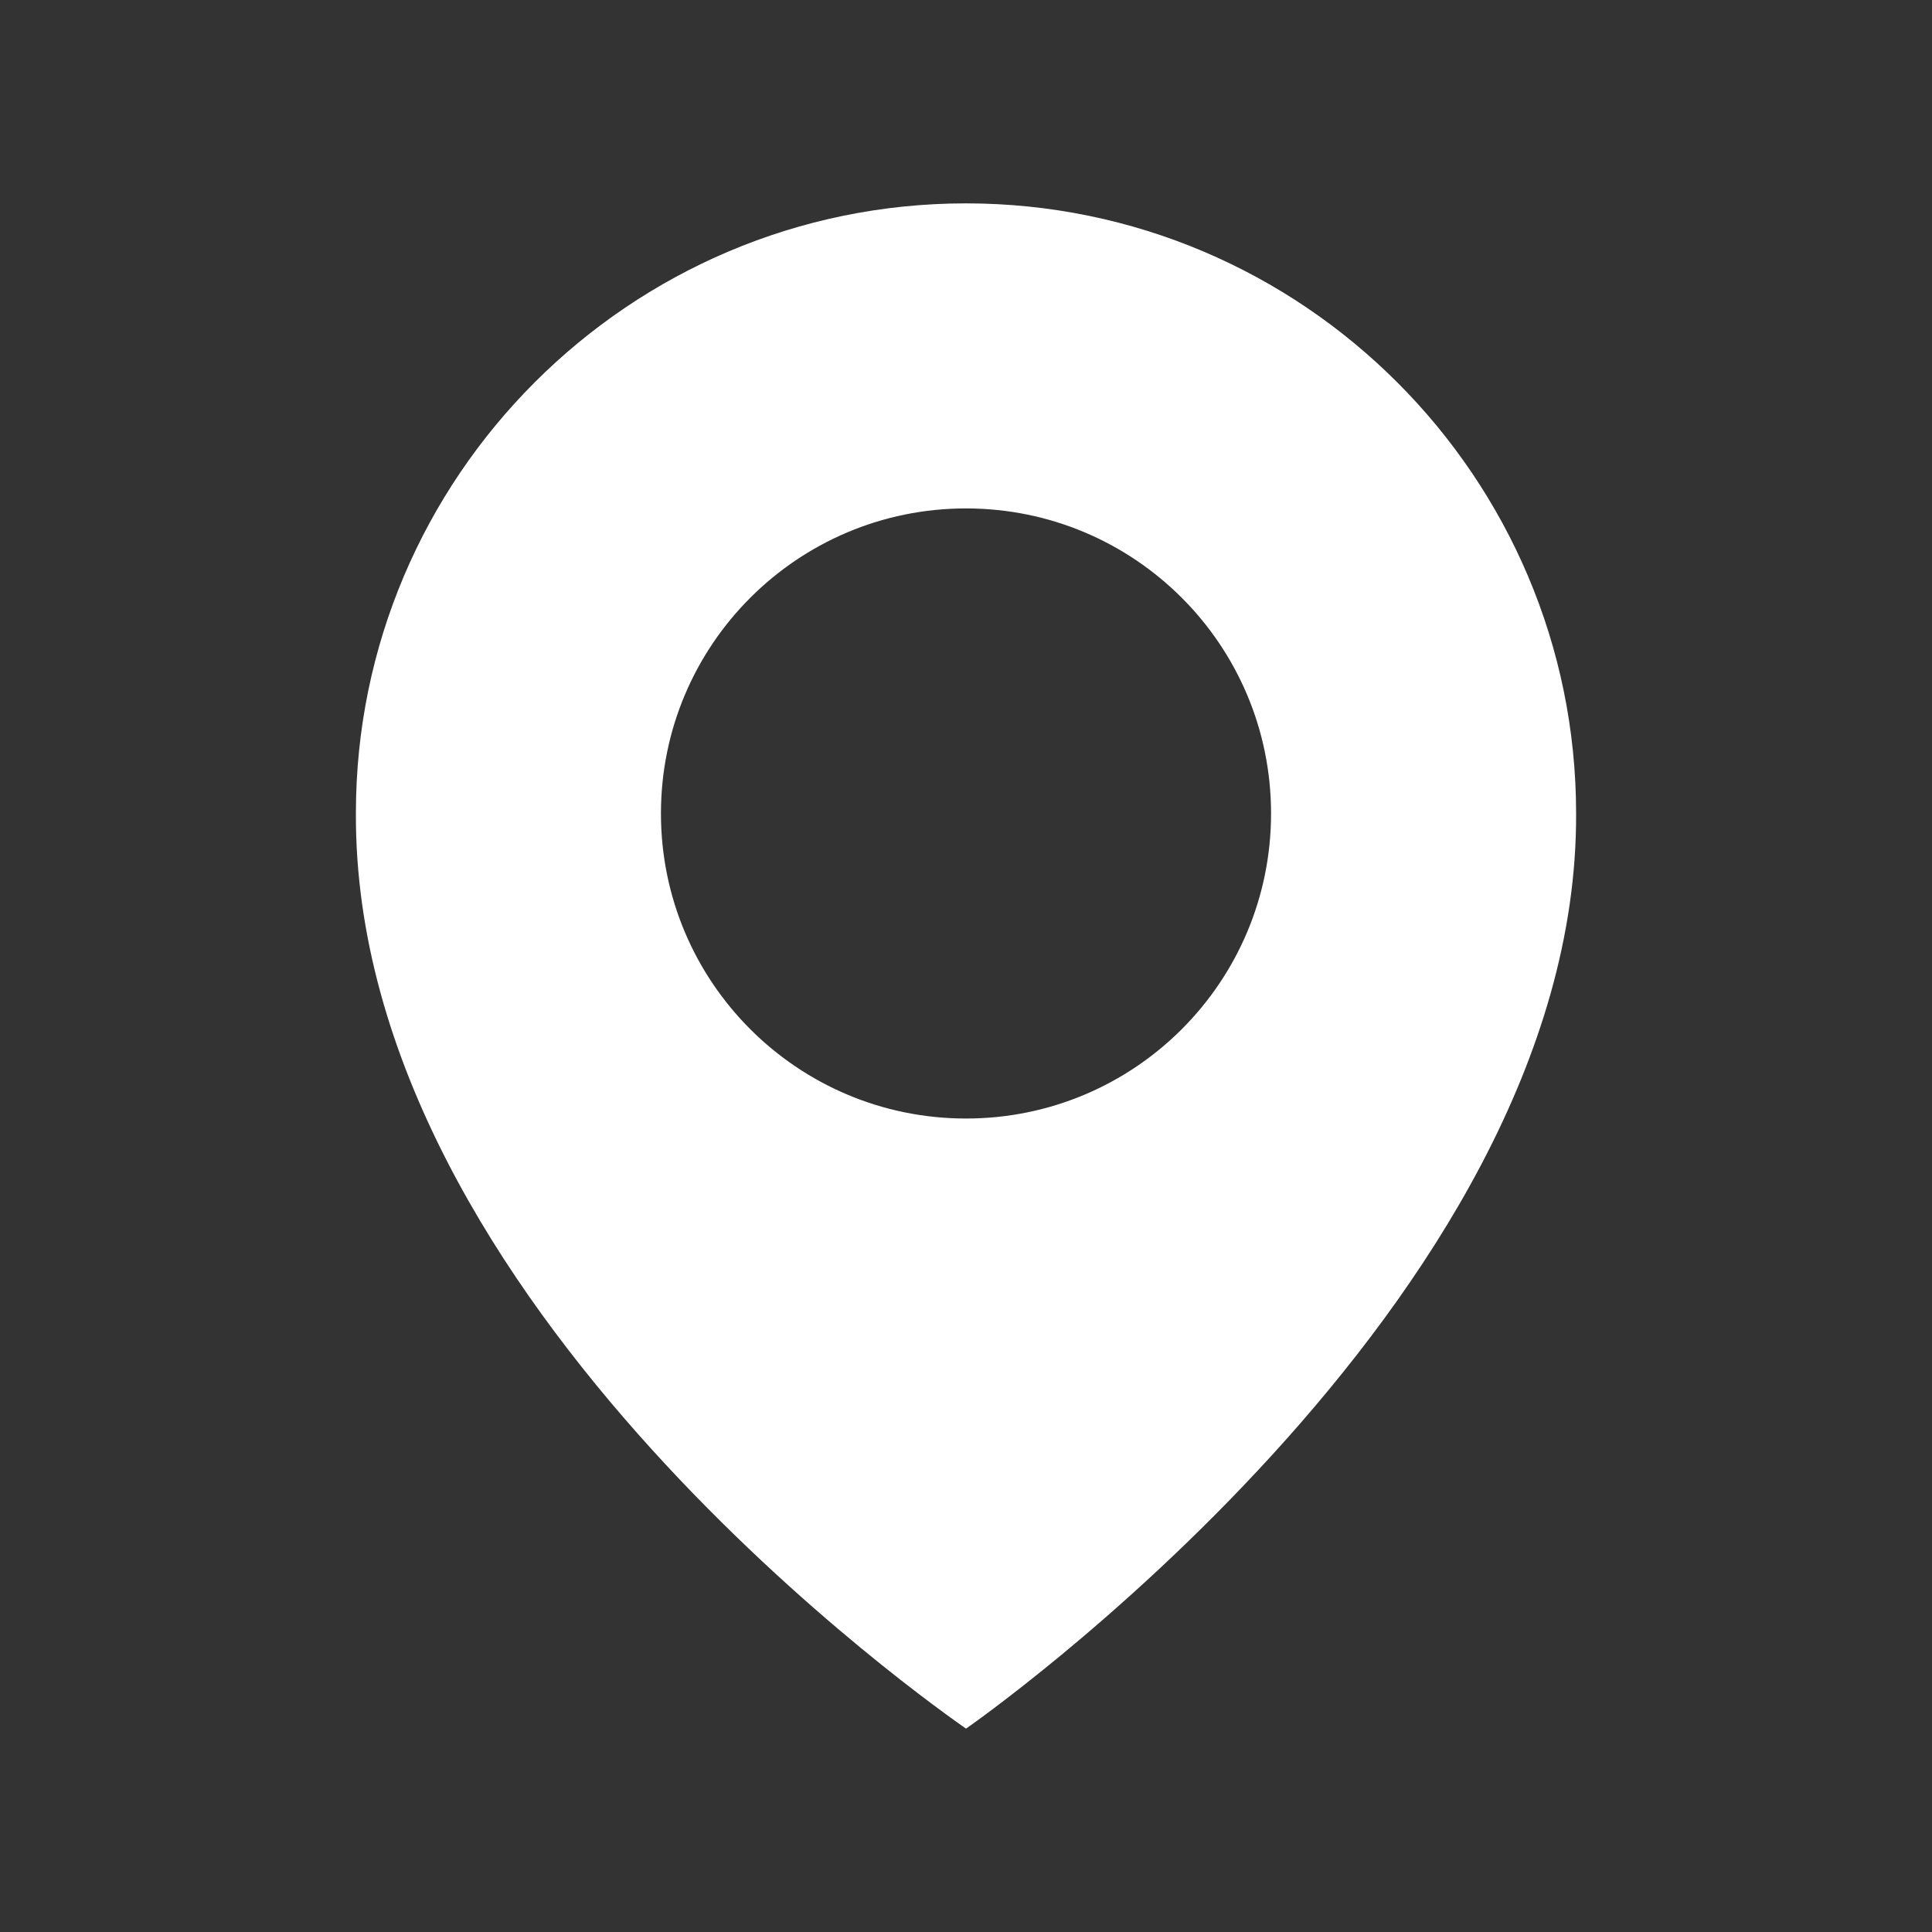 <svg width="19" height="19" viewBox="0 0 19 19" fill="none" xmlns="http://www.w3.org/2000/svg">
<rect x="0" y="0" width="19" height="19" fill="#333333" stroke="none"/>
<path d="M9.5 2C6.192 2 3.5 4.692 3.5 7.996C3.478 12.83 9.272 16.838 9.5 17C9.5 17 15.522 12.83 15.5 8C15.5 4.692 12.808 2 9.5 2ZM9.5 11C7.843 11 6.5 9.658 6.5 8C6.5 6.343 7.843 5 9.5 5C11.158 5 12.5 6.343 12.5 8C12.5 9.658 11.158 11 9.5 11Z" fill="white"/>
</svg>
